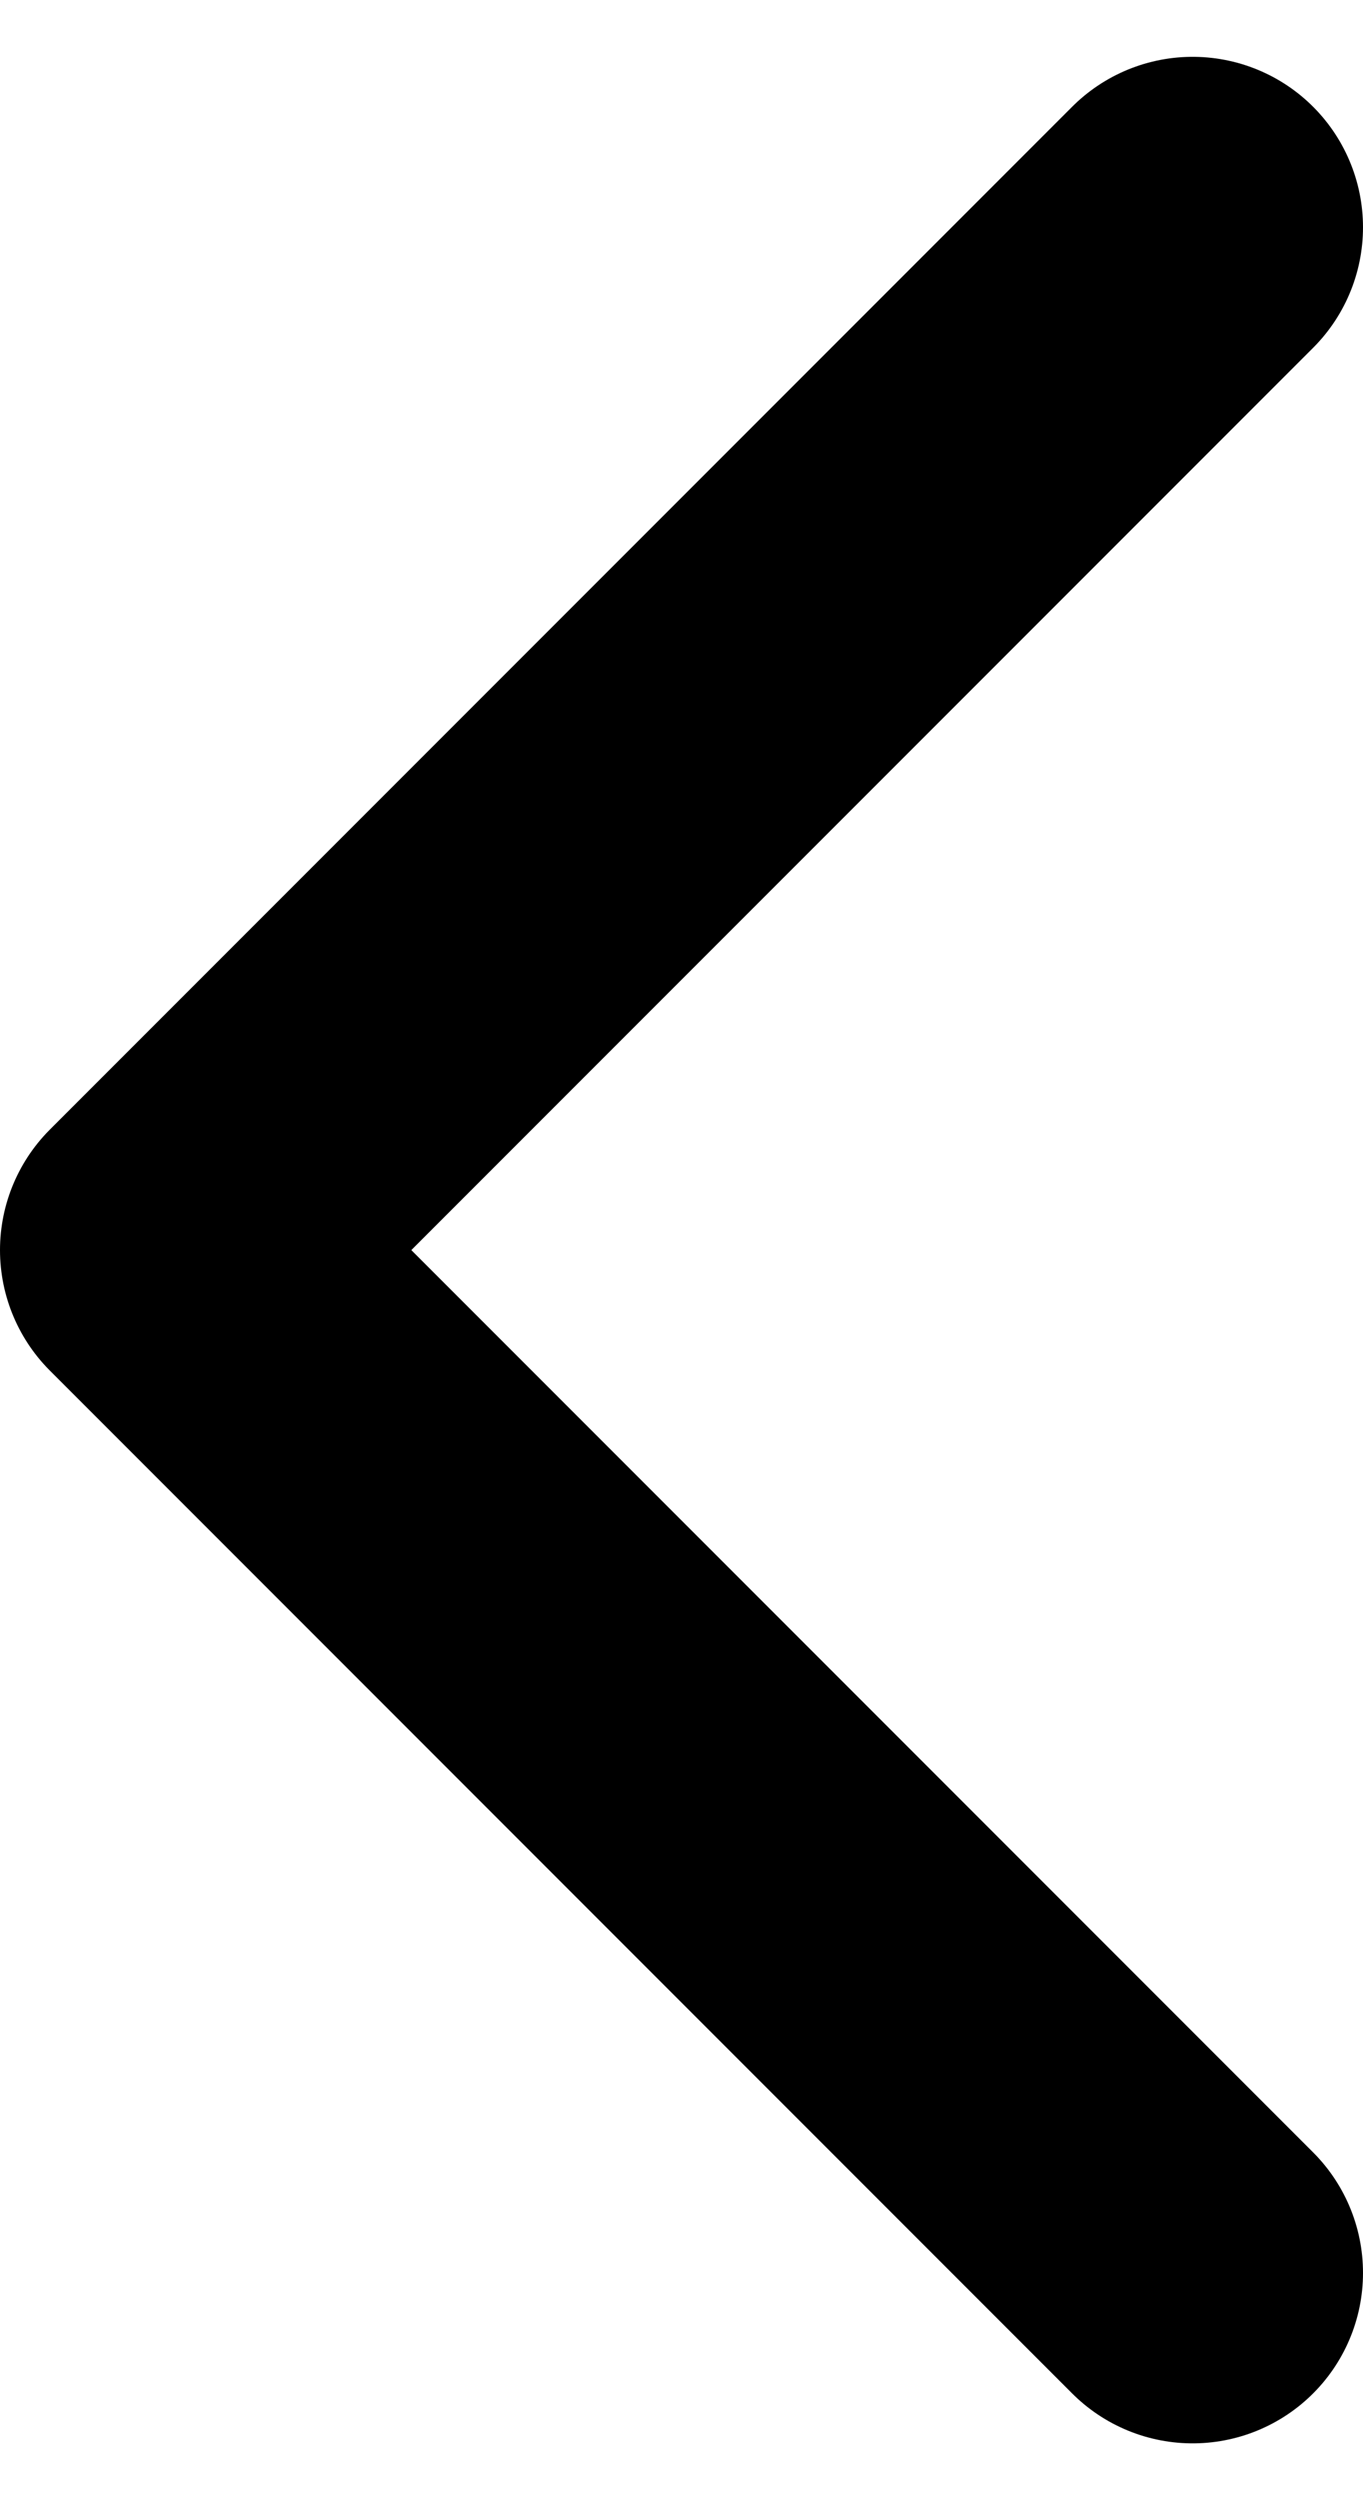 <svg width="12" height="22" viewBox="0 0 12 22" fill="none" xmlns="http://www.w3.org/2000/svg">
<path d="M10.5 20L1.5 11L10.5 2" stroke="#1E1E1E" style="stroke:#1E1E1E;stroke:color(display-p3 0.118 0.118 0.118);stroke-opacity:1;" stroke-width="3" stroke-linecap="round" stroke-linejoin="round"/>
</svg>
